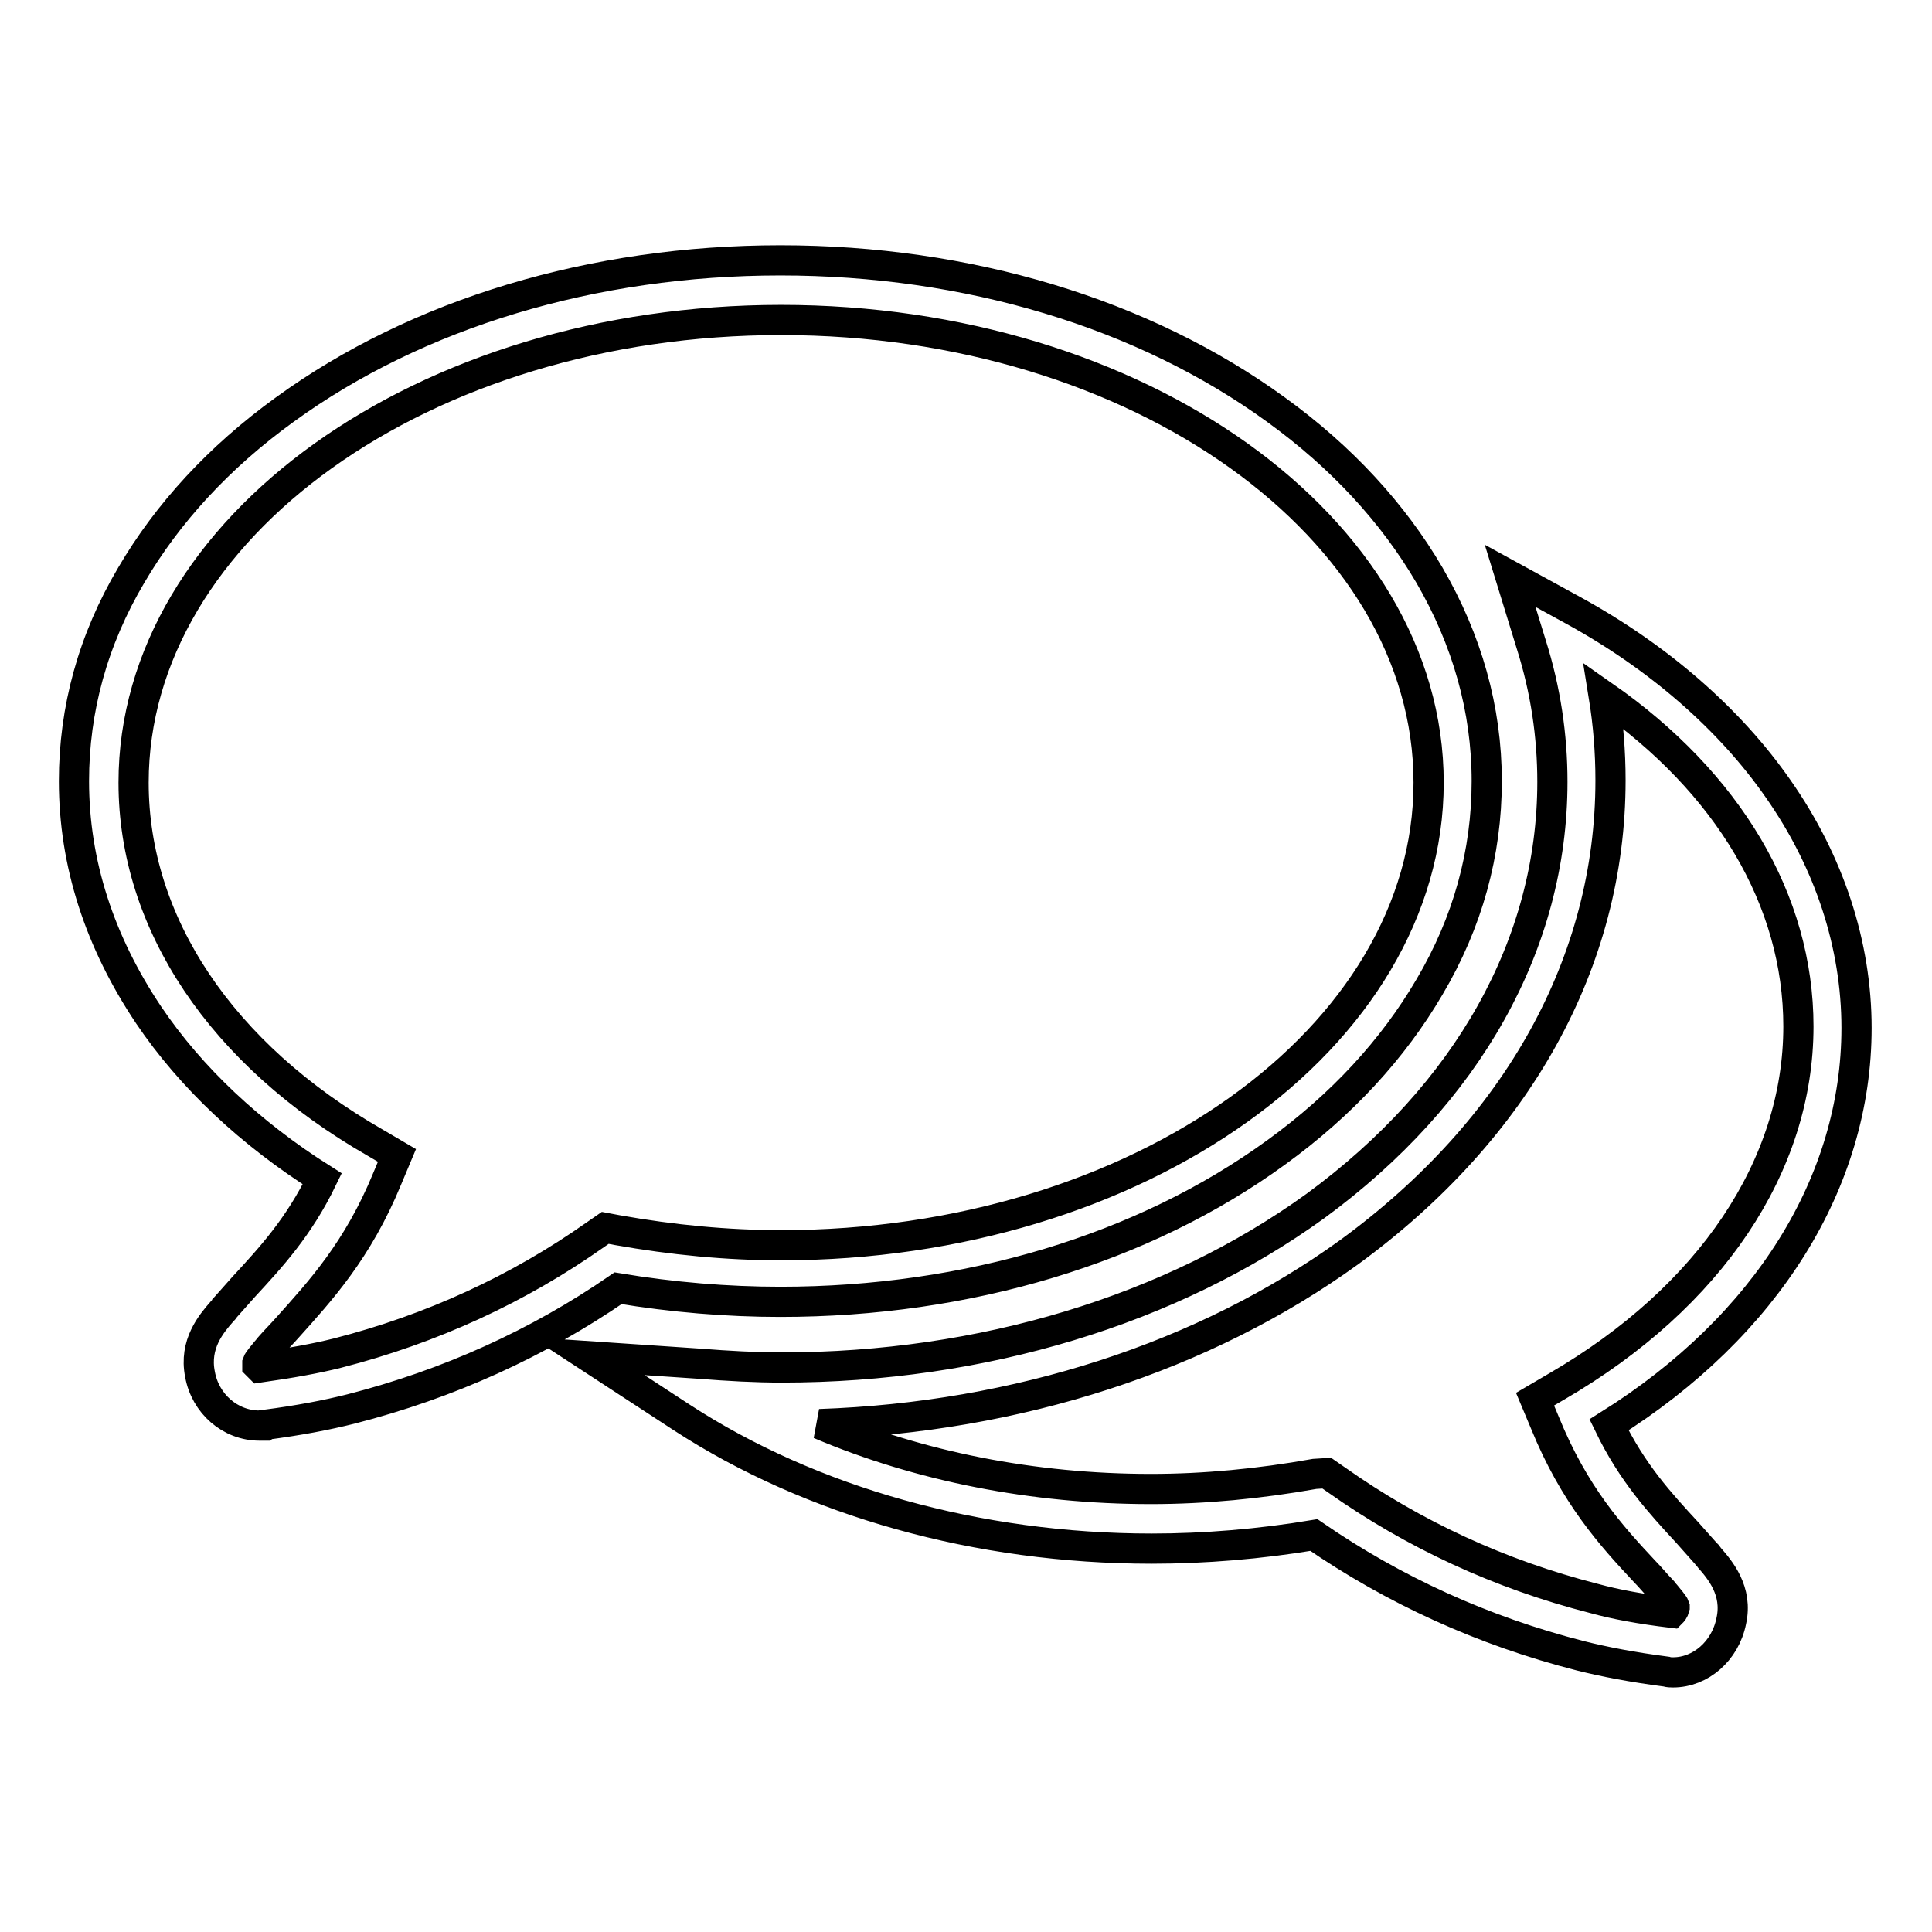 <?xml version="1.0" encoding="utf-8"?>
<!-- Svg Vector Icons : http://www.onlinewebfonts.com/icon -->
<!DOCTYPE svg PUBLIC "-//W3C//DTD SVG 1.1//EN" "http://www.w3.org/Graphics/SVG/1.1/DTD/svg11.dtd">
<svg version="1.1" xmlns="http://www.w3.org/2000/svg" xmlns:xlink="http://www.w3.org/1999/xlink" x="0px" y="0px" viewBox="0 0 256 256" enable-background="new 0 0 256 256" xml:space="preserve">
<g> <path stroke-width="4" fill-opacity="0" stroke="#000000"  d="M221.7,221.6c-0.3,0-0.6,0-0.9-0.1l0,0c-4.6-0.6-8.2-1.3-11.4-2.1c-12.9-3.3-24.7-8.7-35.3-16 c-7.2,1.2-14.5,1.8-21.5,1.8c-23,0-45.1-6.2-62.3-17.4l-12.4-8.1l14.8,1c3.8,0.3,7.4,0.5,10.9,0.5c26.5,0,51.6-7.6,70.7-21.4 c20.2-14.8,31.4-34.8,31.4-56.2c0-6.1-0.9-12.2-2.8-18.2l-2.8-9.1l8.4,4.6c11.3,6.2,20.7,14.4,27.1,23.6 c6.8,9.7,10.4,20.7,10.4,31.7c0,20.4-11.9,39.5-32.8,52.6c3.1,6.4,6.8,10.4,10.4,14.3c0.8,0.9,1.6,1.8,2.4,2.7l0.1,0.1 c0.1,0.2,0.3,0.3,0.4,0.5c1.4,1.6,3.8,4.4,2.9,8.4C228.6,218.8,225.3,221.6,221.7,221.6z M175.8,195.2l1.3,0.9 c10.2,7.2,21.6,12.5,34.1,15.7c2.9,0.8,6.2,1.4,10.3,1.9c0.1-0.1,0.3-0.3,0.4-0.7c0,0,0-0.1,0-0.1c-0.1-0.3-0.8-1.1-1.2-1.6 c-0.2-0.2-0.3-0.4-0.5-0.6c-0.8-0.8-1.5-1.7-2.3-2.5c-4.4-4.7-9.3-10.1-13.2-19.7l-1.3-3.1l2.9-1.7c20.3-11.8,32-29.2,32-47.7 c0-16.7-9.3-32.3-25.8-43.8c0.6,3.7,0.9,7.4,0.9,11.2c0,24-12.3,46.2-34.6,62.5c-19.2,13.9-44,21.9-70.2,22.8 c13.2,5.6,28.3,8.6,43.9,8.6c7.1,0,14.4-0.7,21.7-2L175.8,195.2z M35,188.9h-0.6c-3.9,0-7.2-2.9-7.9-6.8c-0.8-4,1.5-6.7,2.9-8.3 c0.2-0.2,0.3-0.3,0.4-0.5l0.1-0.1c0.8-0.9,1.6-1.8,2.4-2.7c3.6-3.9,7.3-7.9,10.4-14.3c-9.5-6-17.4-13.4-23-21.7 c-6.5-9.7-9.9-20.1-9.9-31c0-9.5,2.5-18.7,7.6-27.3c4.8-8.2,11.6-15.6,20.3-21.9c17.6-12.8,40.9-19.8,65.7-19.8 c24.8,0,48.1,7,65.7,19.8c8.7,6.3,15.5,13.7,20.3,21.9c5,8.6,7.6,17.8,7.6,27.3s-2.5,18.7-7.6,27.3c-4.8,8.2-11.6,15.6-20.3,21.9 c-17.6,12.8-40.9,19.8-65.7,19.8c-7,0-14.3-0.6-21.5-1.8c-10.6,7.3-22.5,12.7-35.4,16c-3.2,0.8-6.8,1.5-11.4,2.1L35,188.9z  M34.4,181.2L34.4,181.2c4.2-0.6,7.5-1.2,10.3-1.9c12.5-3.2,24-8.5,34.2-15.7l1.3-0.9l1.6,0.3c7.3,1.3,14.6,2,21.7,2 c47.3,0,85.8-27.5,85.8-61.3s-38.5-61.3-85.8-61.3c-47.3,0-85.8,27.5-85.8,61.3c0,18.6,11.6,36,32,47.7l2.9,1.7l-1.3,3.1 c-3.9,9.5-8.9,14.9-13.2,19.7c-0.8,0.9-1.6,1.7-2.3,2.5c-0.2,0.2-0.3,0.4-0.5,0.6c-0.4,0.5-1.1,1.3-1.2,1.6c0,0,0,0,0,0.1l0,0.2 C34.2,181,34.3,181.1,34.4,181.2z"/></g>
</svg>